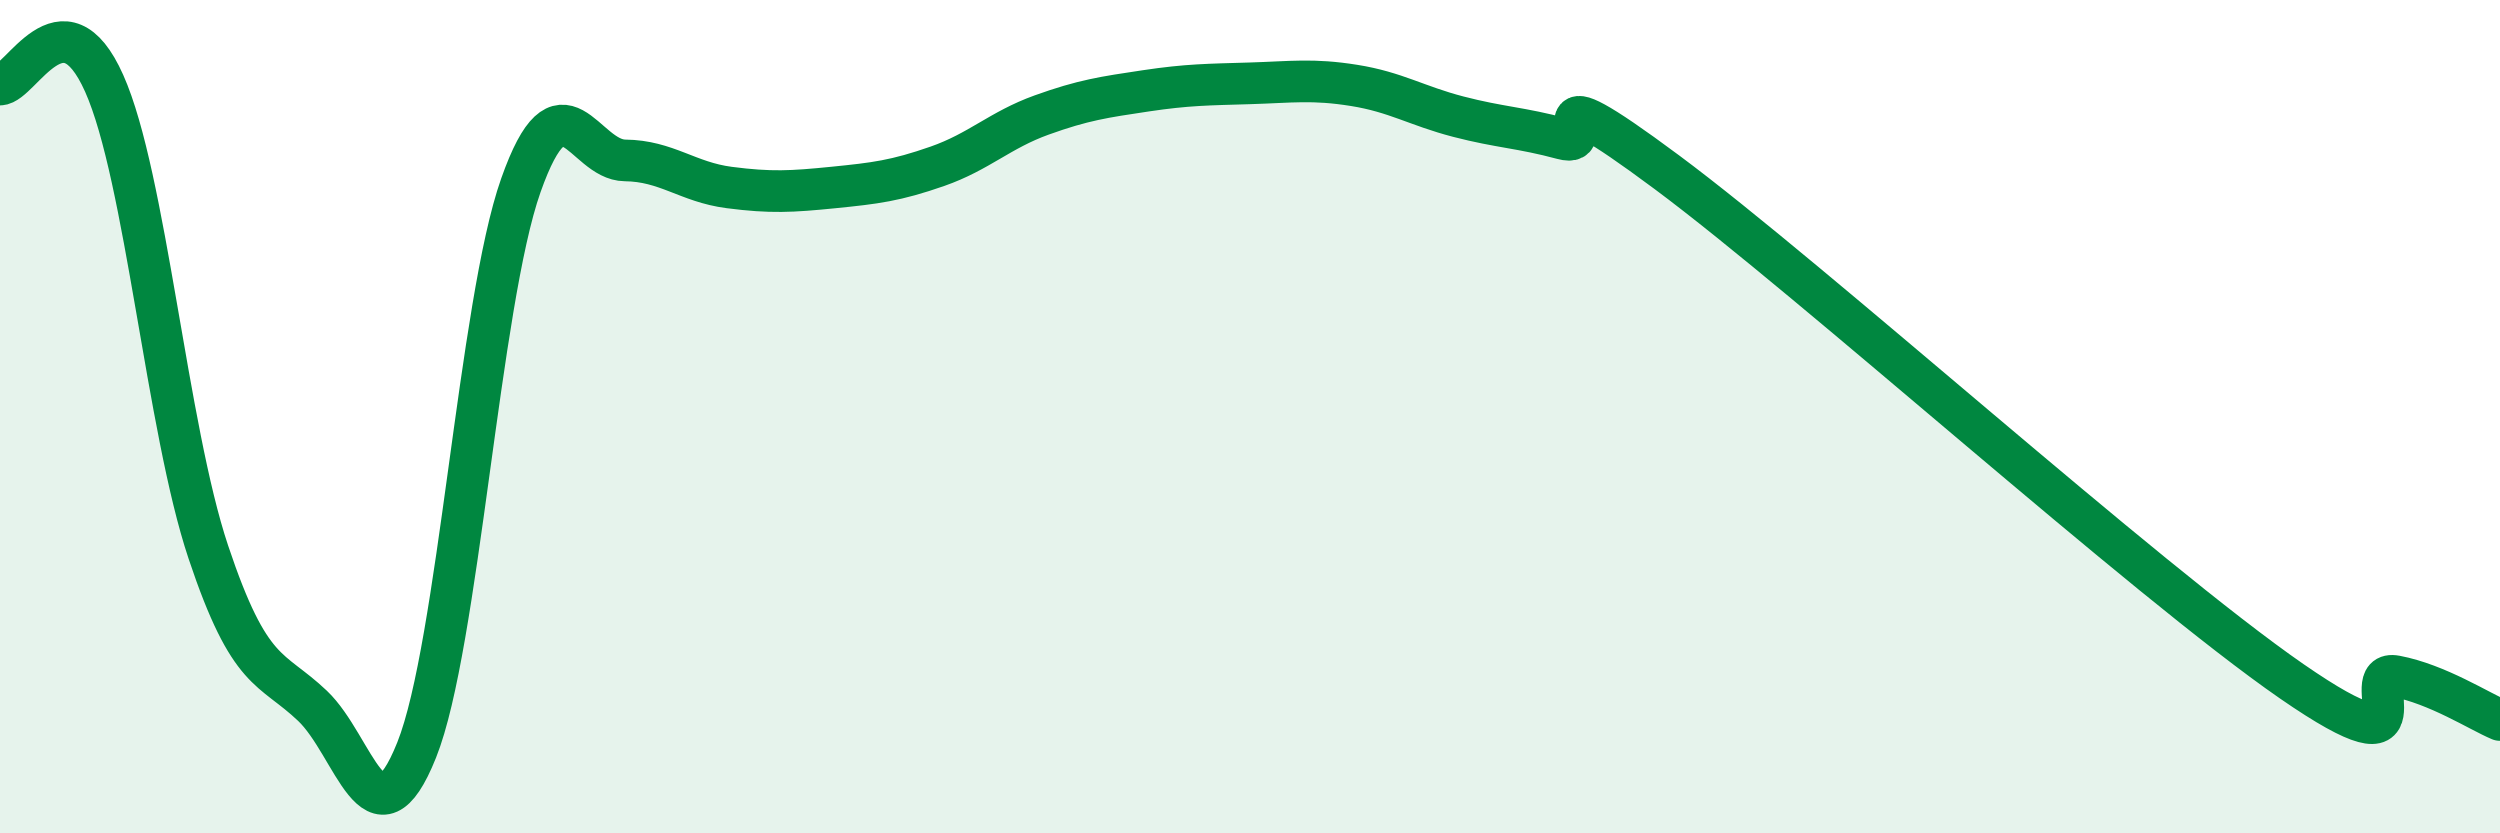 
    <svg width="60" height="20" viewBox="0 0 60 20" xmlns="http://www.w3.org/2000/svg">
      <path
        d="M 0,2.03 C 0.5,2.02 1.5,-0.24 2.5,2 C 3.5,4.24 4,10.26 5,13.25 C 6,16.24 6.5,15.99 7.5,16.94 C 8.5,17.89 9,20.5 10,18 C 11,15.5 11.5,7.28 12.5,4.45 C 13.5,1.62 14,3.84 15,3.85 C 16,3.86 16.5,4.37 17.5,4.5 C 18.5,4.63 19,4.6 20,4.5 C 21,4.4 21.5,4.34 22.5,3.99 C 23.5,3.64 24,3.12 25,2.76 C 26,2.4 26.5,2.33 27.5,2.18 C 28.5,2.03 29,2.03 30,2 C 31,1.97 31.5,1.89 32.5,2.05 C 33.5,2.21 34,2.54 35,2.8 C 36,3.06 36.5,3.06 37.5,3.33 C 38.5,3.6 36.5,1.53 40,4.13 C 43.5,6.73 51.5,13.93 55,16.35 C 58.5,18.77 56.5,16.04 57.5,16.23 C 58.5,16.42 59.5,17.07 60,17.28L60 20L0 20Z"
        fill="#008740"
        opacity="0.1"
        stroke-linecap="round"
        stroke-linejoin="round"
      />
      <path
        d="M 0,2.03 C 0.5,2.02 1.5,-0.24 2.5,2 C 3.5,4.24 4,10.26 5,13.25 C 6,16.24 6.5,15.99 7.5,16.94 C 8.5,17.89 9,20.5 10,18 C 11,15.5 11.5,7.28 12.5,4.45 C 13.5,1.62 14,3.84 15,3.85 C 16,3.86 16.5,4.37 17.5,4.5 C 18.5,4.63 19,4.6 20,4.5 C 21,4.4 21.5,4.34 22.5,3.99 C 23.5,3.64 24,3.12 25,2.76 C 26,2.4 26.5,2.33 27.5,2.18 C 28.5,2.03 29,2.03 30,2 C 31,1.97 31.5,1.89 32.5,2.05 C 33.5,2.21 34,2.54 35,2.8 C 36,3.06 36.5,3.06 37.5,3.33 C 38.5,3.6 36.5,1.53 40,4.13 C 43.5,6.73 51.5,13.93 55,16.35 C 58.5,18.77 56.5,16.04 57.5,16.23 C 58.5,16.42 59.5,17.07 60,17.28"
        stroke="#008740"
        stroke-width="1"
        fill="none"
        stroke-linecap="round"
        stroke-linejoin="round"
      />
    </svg>
  
